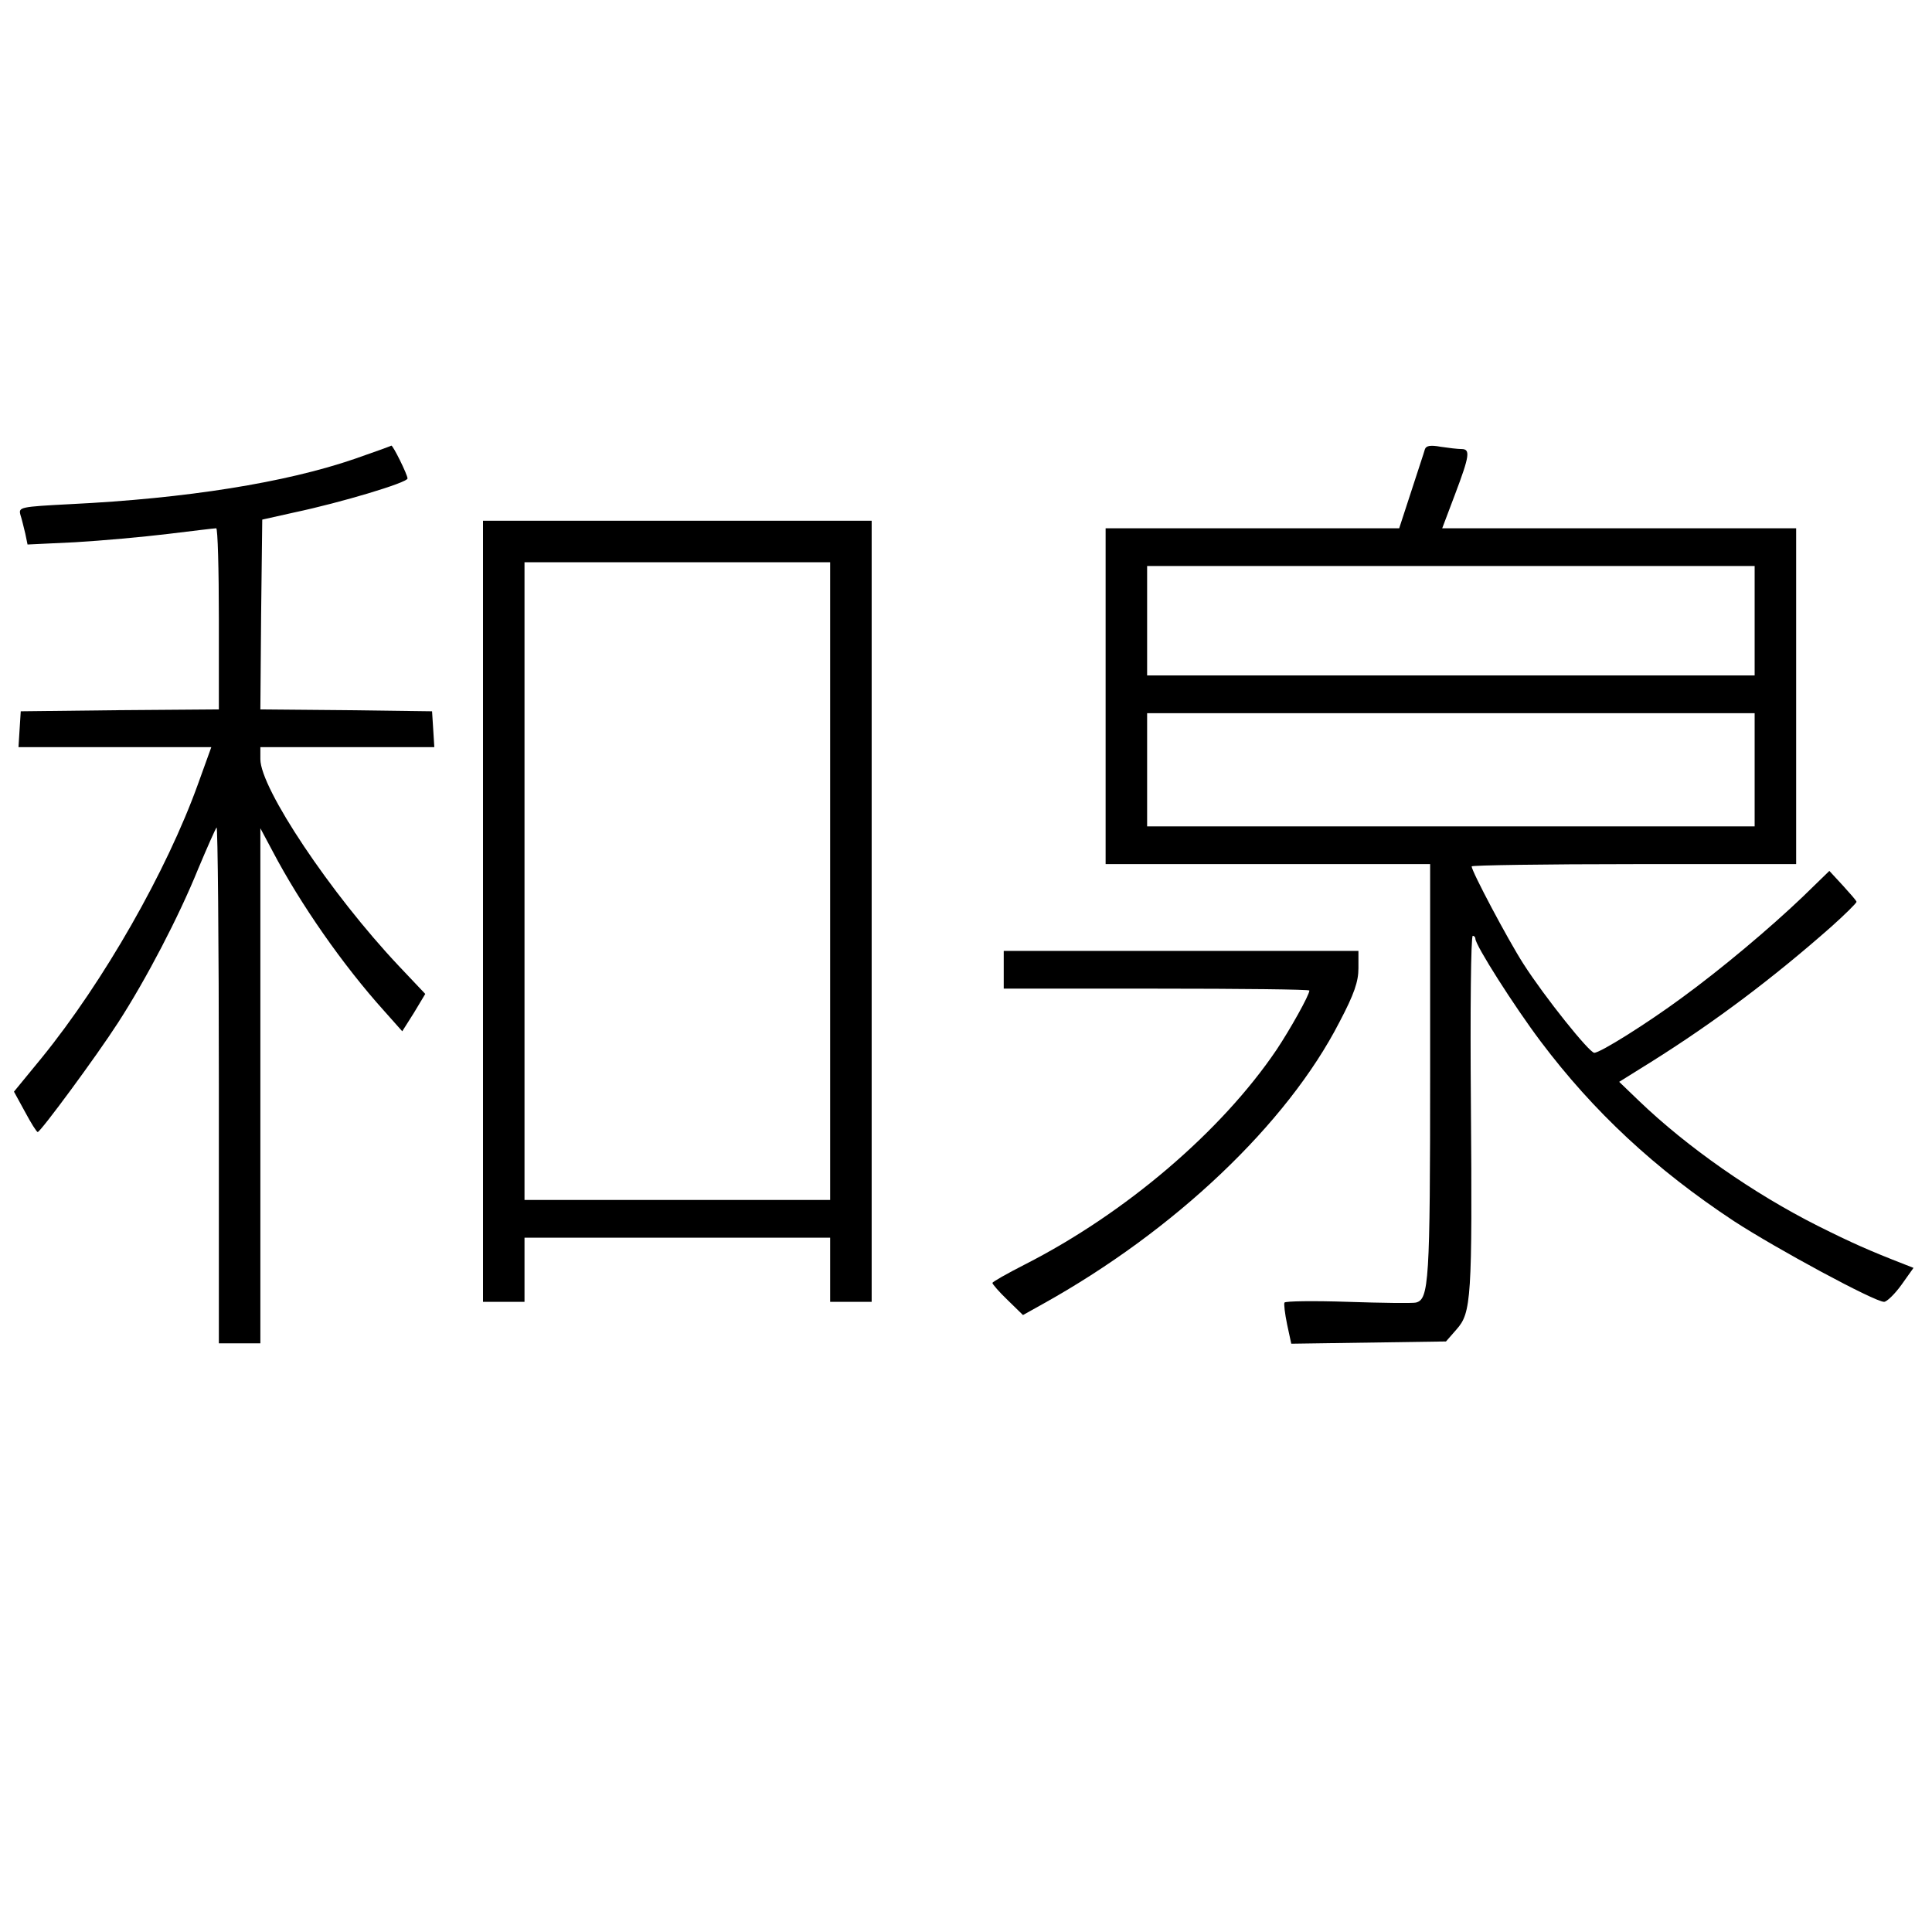 <?xml version="1.0" standalone="no"?>
<!DOCTYPE svg PUBLIC "-//W3C//DTD SVG 20010904//EN"
 "http://www.w3.org/TR/2001/REC-SVG-20010904/DTD/svg10.dtd">
<svg version="1.0" xmlns="http://www.w3.org/2000/svg"
 width="512pt" height="512pt" viewBox="0 0 512 512"
 preserveAspectRatio="xMidYMid meet">
<g transform="translate(0,512) scale(0.1,-0.1)"
fill="#000000" stroke="none">
<path d="M940 3904 c-183 -63 -446 -105 -753 -120 -134 -7 -138 -8 -133 -28 4
-12 9 -34 13 -50 l6 -29 126 6 c69 4 180 14 246 22 66 8 123 15 128 15 4 0 7
-108 7 -240 l0 -240 -262 -2 -263 -3 -3 -47 -3 -48 255 0 256 0 -35 -97 c-83
-231 -250 -524 -415 -727 l-73 -89 29 -53 c16 -30 31 -54 34 -54 8 1 155 200
213 290 75 116 161 281 212 407 24 57 46 107 49 110 3 4 6 -303 6 -680 l0
-687 55 0 55 0 0 683 0 682 32 -60 c74 -141 187 -303 296 -424 l48 -54 31 49
30 50 -70 74 c-181 192 -367 471 -367 548 l0 32 231 0 230 0 -3 48 -3 47 -228
3 -227 2 2 252 3 251 85 19 c123 26 300 79 300 90 0 10 -39 89 -43 87 -1 -1
-45 -17 -97 -35z"/>
<path d="M3776 3929 c-2 -8 -19 -58 -36 -111 l-32 -98 -389 0 -389 0 0 -445 0
-445 430 0 430 0 0 -549 c0 -559 -3 -605 -38 -613 -9 -2 -91 -1 -180 2 -90 3
-166 2 -168 -2 -2 -3 1 -29 7 -58 l11 -51 205 3 205 3 28 32 c39 44 42 80 38
601 -2 243 0 442 5 442 4 0 7 -4 7 -8 0 -17 103 -179 173 -272 140 -186 303
-338 512 -476 112 -73 373 -214 398 -214 7 0 28 20 46 45 l32 45 -23 9 c-95
37 -140 57 -230 102 -171 86 -347 209 -475 332 l-52 50 85 53 c169 106 324
223 477 358 37 33 67 63 67 66 0 3 -17 22 -36 43 l-36 39 -71 -69 c-87 -83
-214 -190 -321 -268 -91 -67 -215 -145 -231 -145 -13 0 -131 147 -188 236 -41
64 -137 245 -137 258 0 3 194 6 430 6 l430 0 0 445 0 445 -469 0 -469 0 34 90
c39 103 41 120 17 120 -10 0 -35 3 -55 6 -27 5 -39 3 -42 -7z m874 -454 l0
-145 -805 0 -805 0 0 145 0 145 805 0 805 0 0 -145z m0 -395 l0 -150 -805 0
-805 0 0 150 0 150 805 0 805 0 0 -150z"/>
<path d="M1280 2705 l0 -1035 55 0 55 0 0 85 0 85 405 0 405 0 0 -85 0 -85 55
0 55 0 0 1035 0 1035 -515 0 -515 0 0 -1035z m920 80 l0 -845 -405 0 -405 0 0
845 0 845 405 0 405 0 0 -845z"/>
<path d="M2660 2550 l0 -50 405 0 c223 0 405 -2 405 -5 0 -12 -51 -103 -87
-157 -146 -216 -400 -433 -667 -569 -47 -24 -86 -46 -86 -49 0 -3 18 -24 40
-45 l41 -40 52 29 c349 194 648 477 787 748 39 74 50 107 50 142 l0 46 -470 0
-470 0 0 -50z"/>
</g>
</svg>
